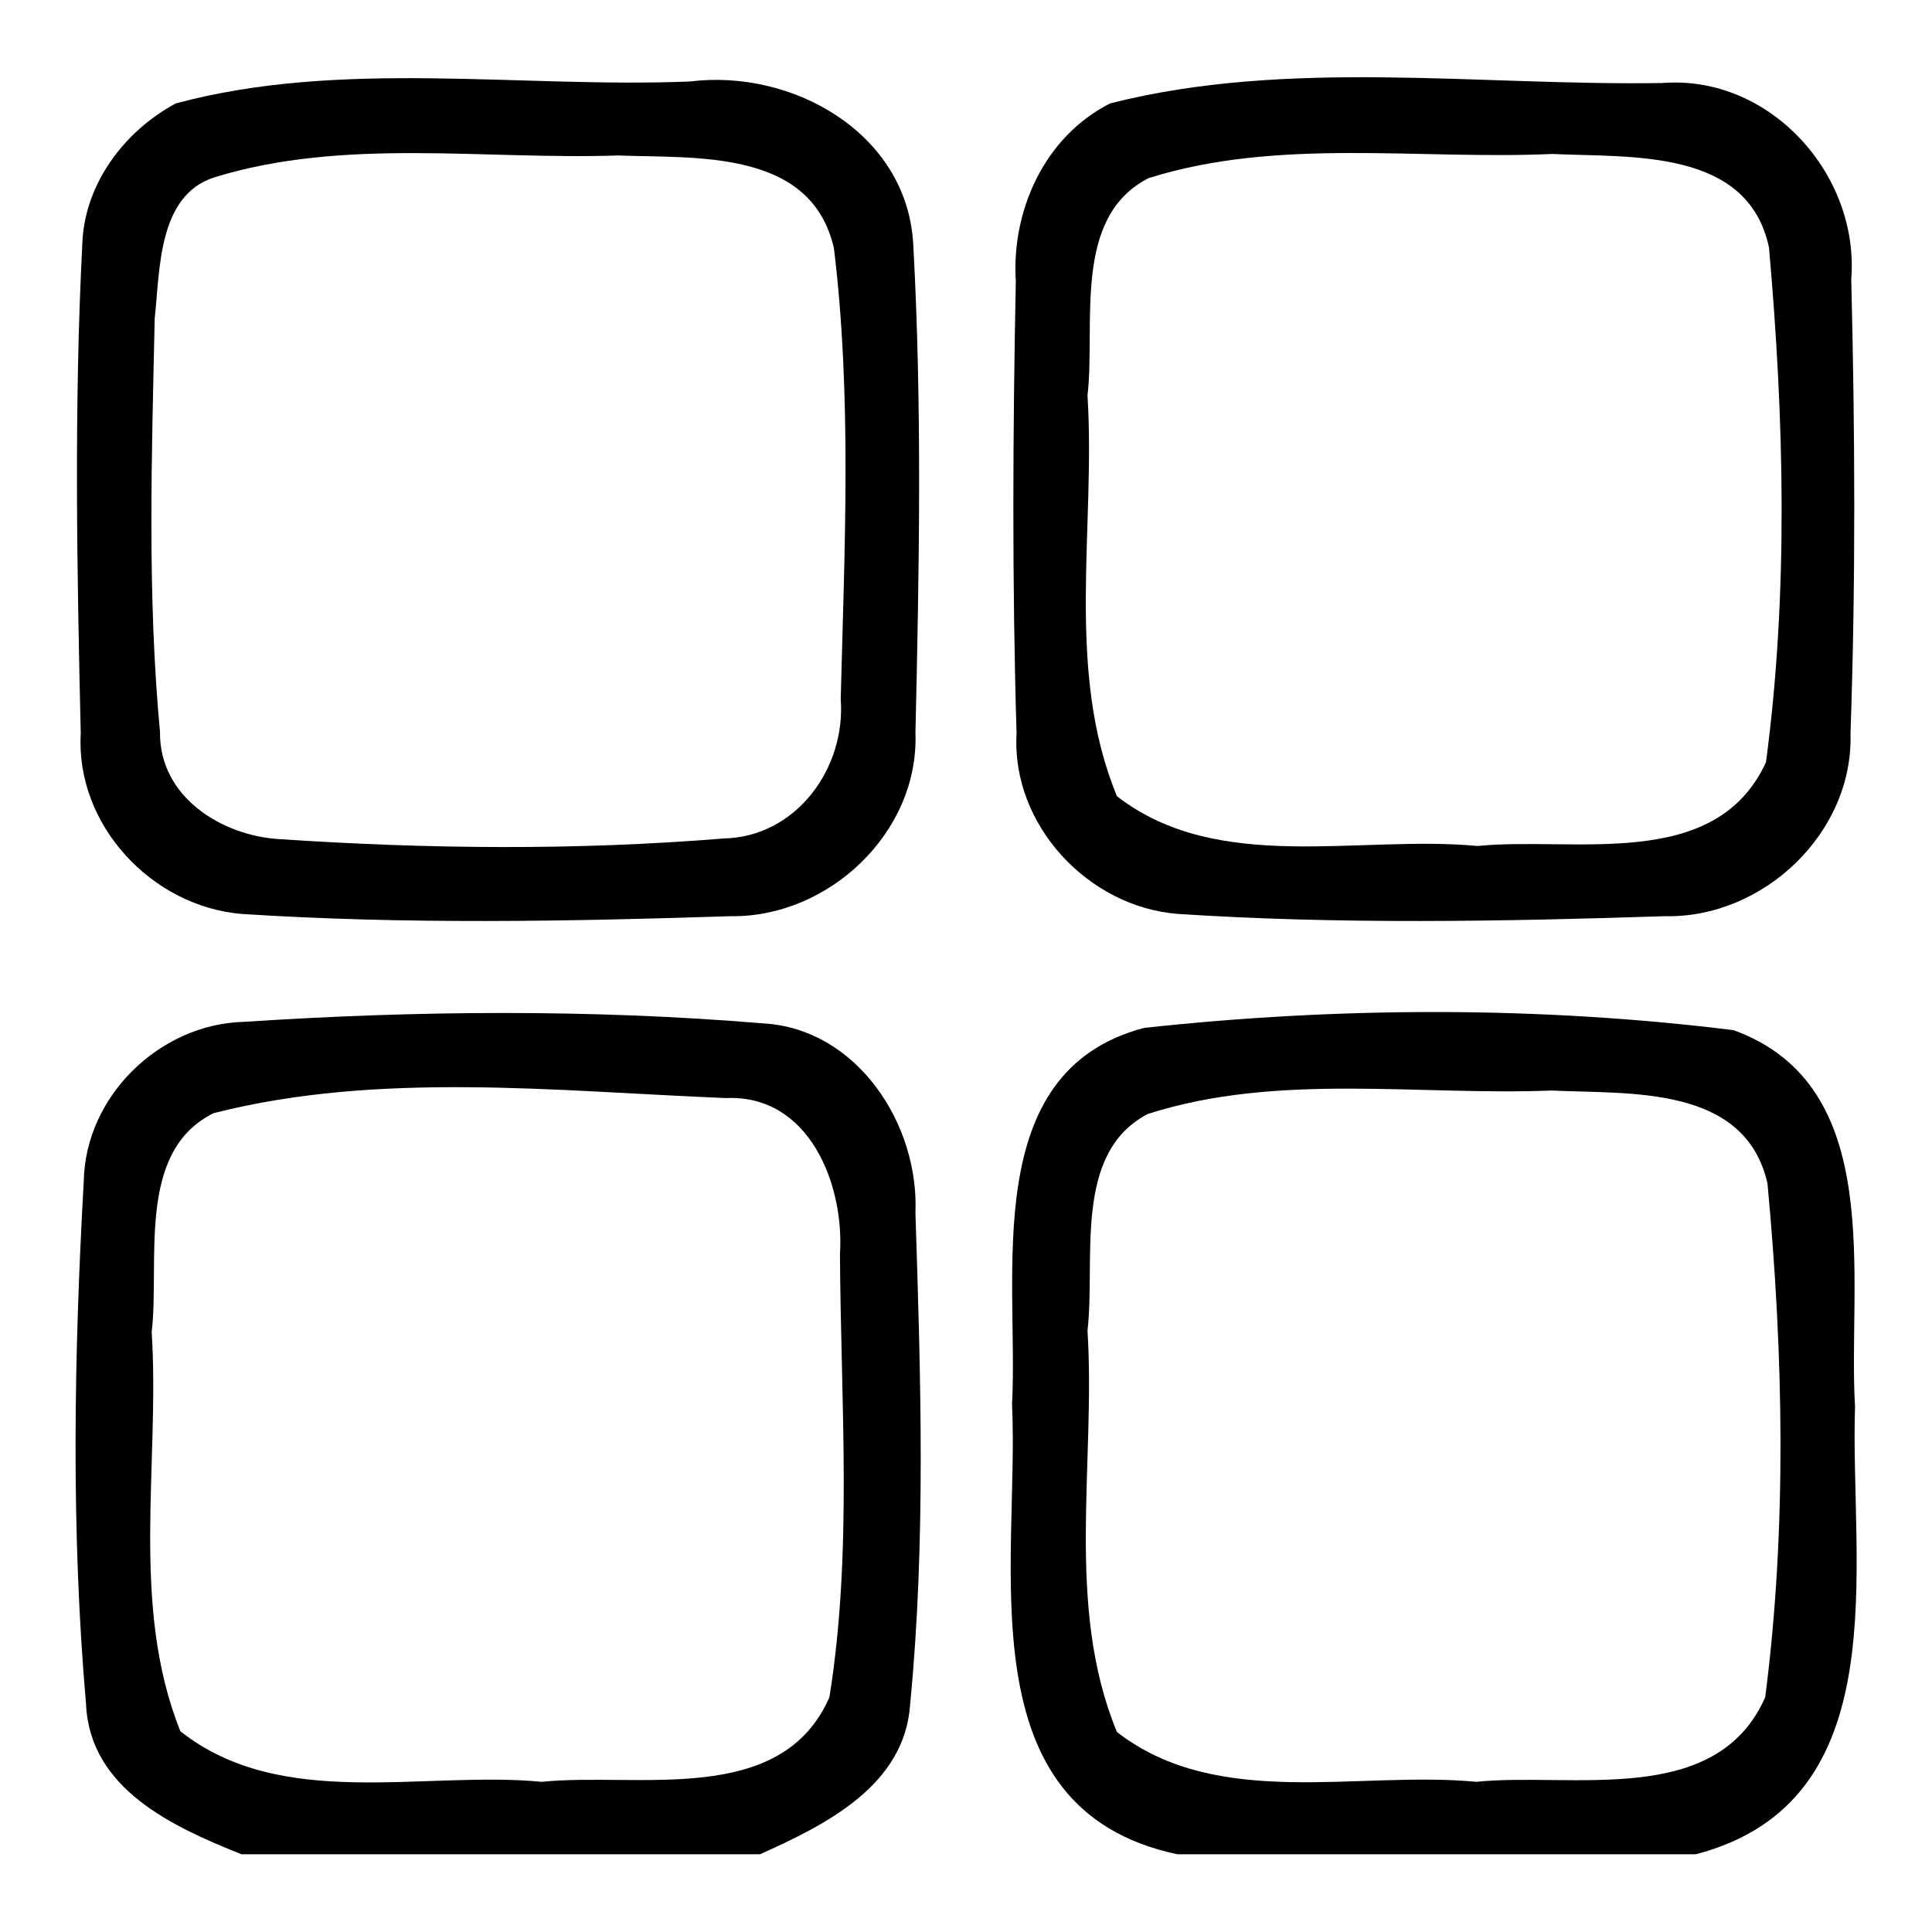 <?xml version="1.0" encoding="utf-8"?>
<!-- Svg Vector Icons : http://www.onlinewebfonts.com/icon -->
<!DOCTYPE svg PUBLIC "-//W3C//DTD SVG 1.1//EN" "http://www.w3.org/Graphics/SVG/1.1/DTD/svg11.dtd">
<svg version="1.1" xmlns="http://www.w3.org/2000/svg" xmlns:xlink="http://www.w3.org/1999/xlink" x="0px" y="0px" viewBox="0 0 256 256" enable-background="new 0 0 256 256" xml:space="preserve">
<g><g><path fill="#000000" d="M23.3,13.7c22-5.9,45.5-2,68.1-2.9c13.6-1.7,28.7,6.8,29.6,21.4c1.2,21.6,0.8,43.3,0.3,64.9c0.5,13.2-11.5,24.5-24.5,24.3c-21.6,0.7-43.2,1.1-64.8-0.3c-11.9-1-22-11.8-21.3-23.9c-0.5-21.6-0.9-43.2,0.2-64.7C11.1,24.5,16.4,17.4,23.3,13.7 M28.4,23.5c-7.5,2.4-7.2,12.3-7.9,18.7c-0.4,18.3-1,36.6,0.7,54.8c-0.1,8.6,8.2,13.8,16,14.2c19.5,1.3,39.2,1.5,58.7-0.1c9.6-0.2,16.2-9.3,15.5-18.5c0.5-19.9,1.5-40-0.9-59.7C107.5,19.7,92.2,21,81.9,20.6C64.1,21.2,45.6,18.2,28.4,23.5z"/><path fill="#000000" d="M147.1,13.7c23.6-6,48.9-2.3,73.2-2.7c14.2-1.1,26.1,12.1,25,26c0.5,20.1,0.6,40.2-0.1,60.2c0.4,13.2-11.6,24.5-24.6,24.2c-21.5,0.7-43.1,1.1-64.5-0.3c-11.9-0.9-22.1-11.8-21.4-23.9c-0.6-20-0.5-40-0.1-59.9C134,27.9,138.4,18.1,147.1,13.7 M152.2,23.6c-10.2,5.2-7,19.4-8.1,28.8c1.1,17.6-3,36.4,3.9,53.1c13.4,10.4,32,5.1,47.8,6.6c12.7-1.3,31.5,3.5,38.2-11.1c3-22.5,2.4-45.6,0.4-68.2c-2.8-13.2-18.3-11.9-28.7-12.4C187.9,21.2,169.4,18.2,152.2,23.6z"/><path fill="#000000" d="M11.1,156.5c0.2-11.2,10-20.8,21.2-21.1c22.9-1.5,45.9-1.7,68.8,0.2c12.5,0.7,20.7,13.4,20.2,25.1c0.7,21.7,1.4,43.5-0.7,65.1c-0.7,10.8-11.2,16-19.9,19.9H32c-9-3.6-20.1-8.6-20.6-19.9C9.4,202.9,9.8,179.6,11.1,156.5 M28.3,147.5c-10.3,5.1-7.1,19.6-8.2,29c1.1,17.5-2.9,36.2,3.8,52.9c13.4,10.6,32.2,5.2,47.9,6.7c12.7-1.3,31.7,3.4,38.1-11.2c3.1-19.3,1.5-39.1,1.4-58.7c0.6-9.3-4.1-21.2-15.1-20.7C73.8,144.6,50.3,141.9,28.3,147.5z"/><path fill="#000000" d="M134.1,186.1c0.9-17.1-4.5-44.1,17.5-49.9c25.8-2.8,52.3-2.9,78.1,0.3c20.4,7.4,15.1,33,16.1,49.9c-0.7,21,5.8,52.3-21.1,59.3H156C127.7,239.7,135.1,207.2,134.1,186.1 M152.1,147.6c-10,5.2-6.9,19.3-8,28.7c1.1,17.7-3,36.5,3.9,53.2c13.4,10.4,32,5.1,47.6,6.6c12.7-1.3,31.8,3.5,38.3-11.2c2.9-22.5,2.4-45.6,0.3-68.1c-3-13.1-18.3-11.8-28.6-12.3C187.9,145.2,169.3,142.1,152.1,147.6z"/></g></g>
</svg>